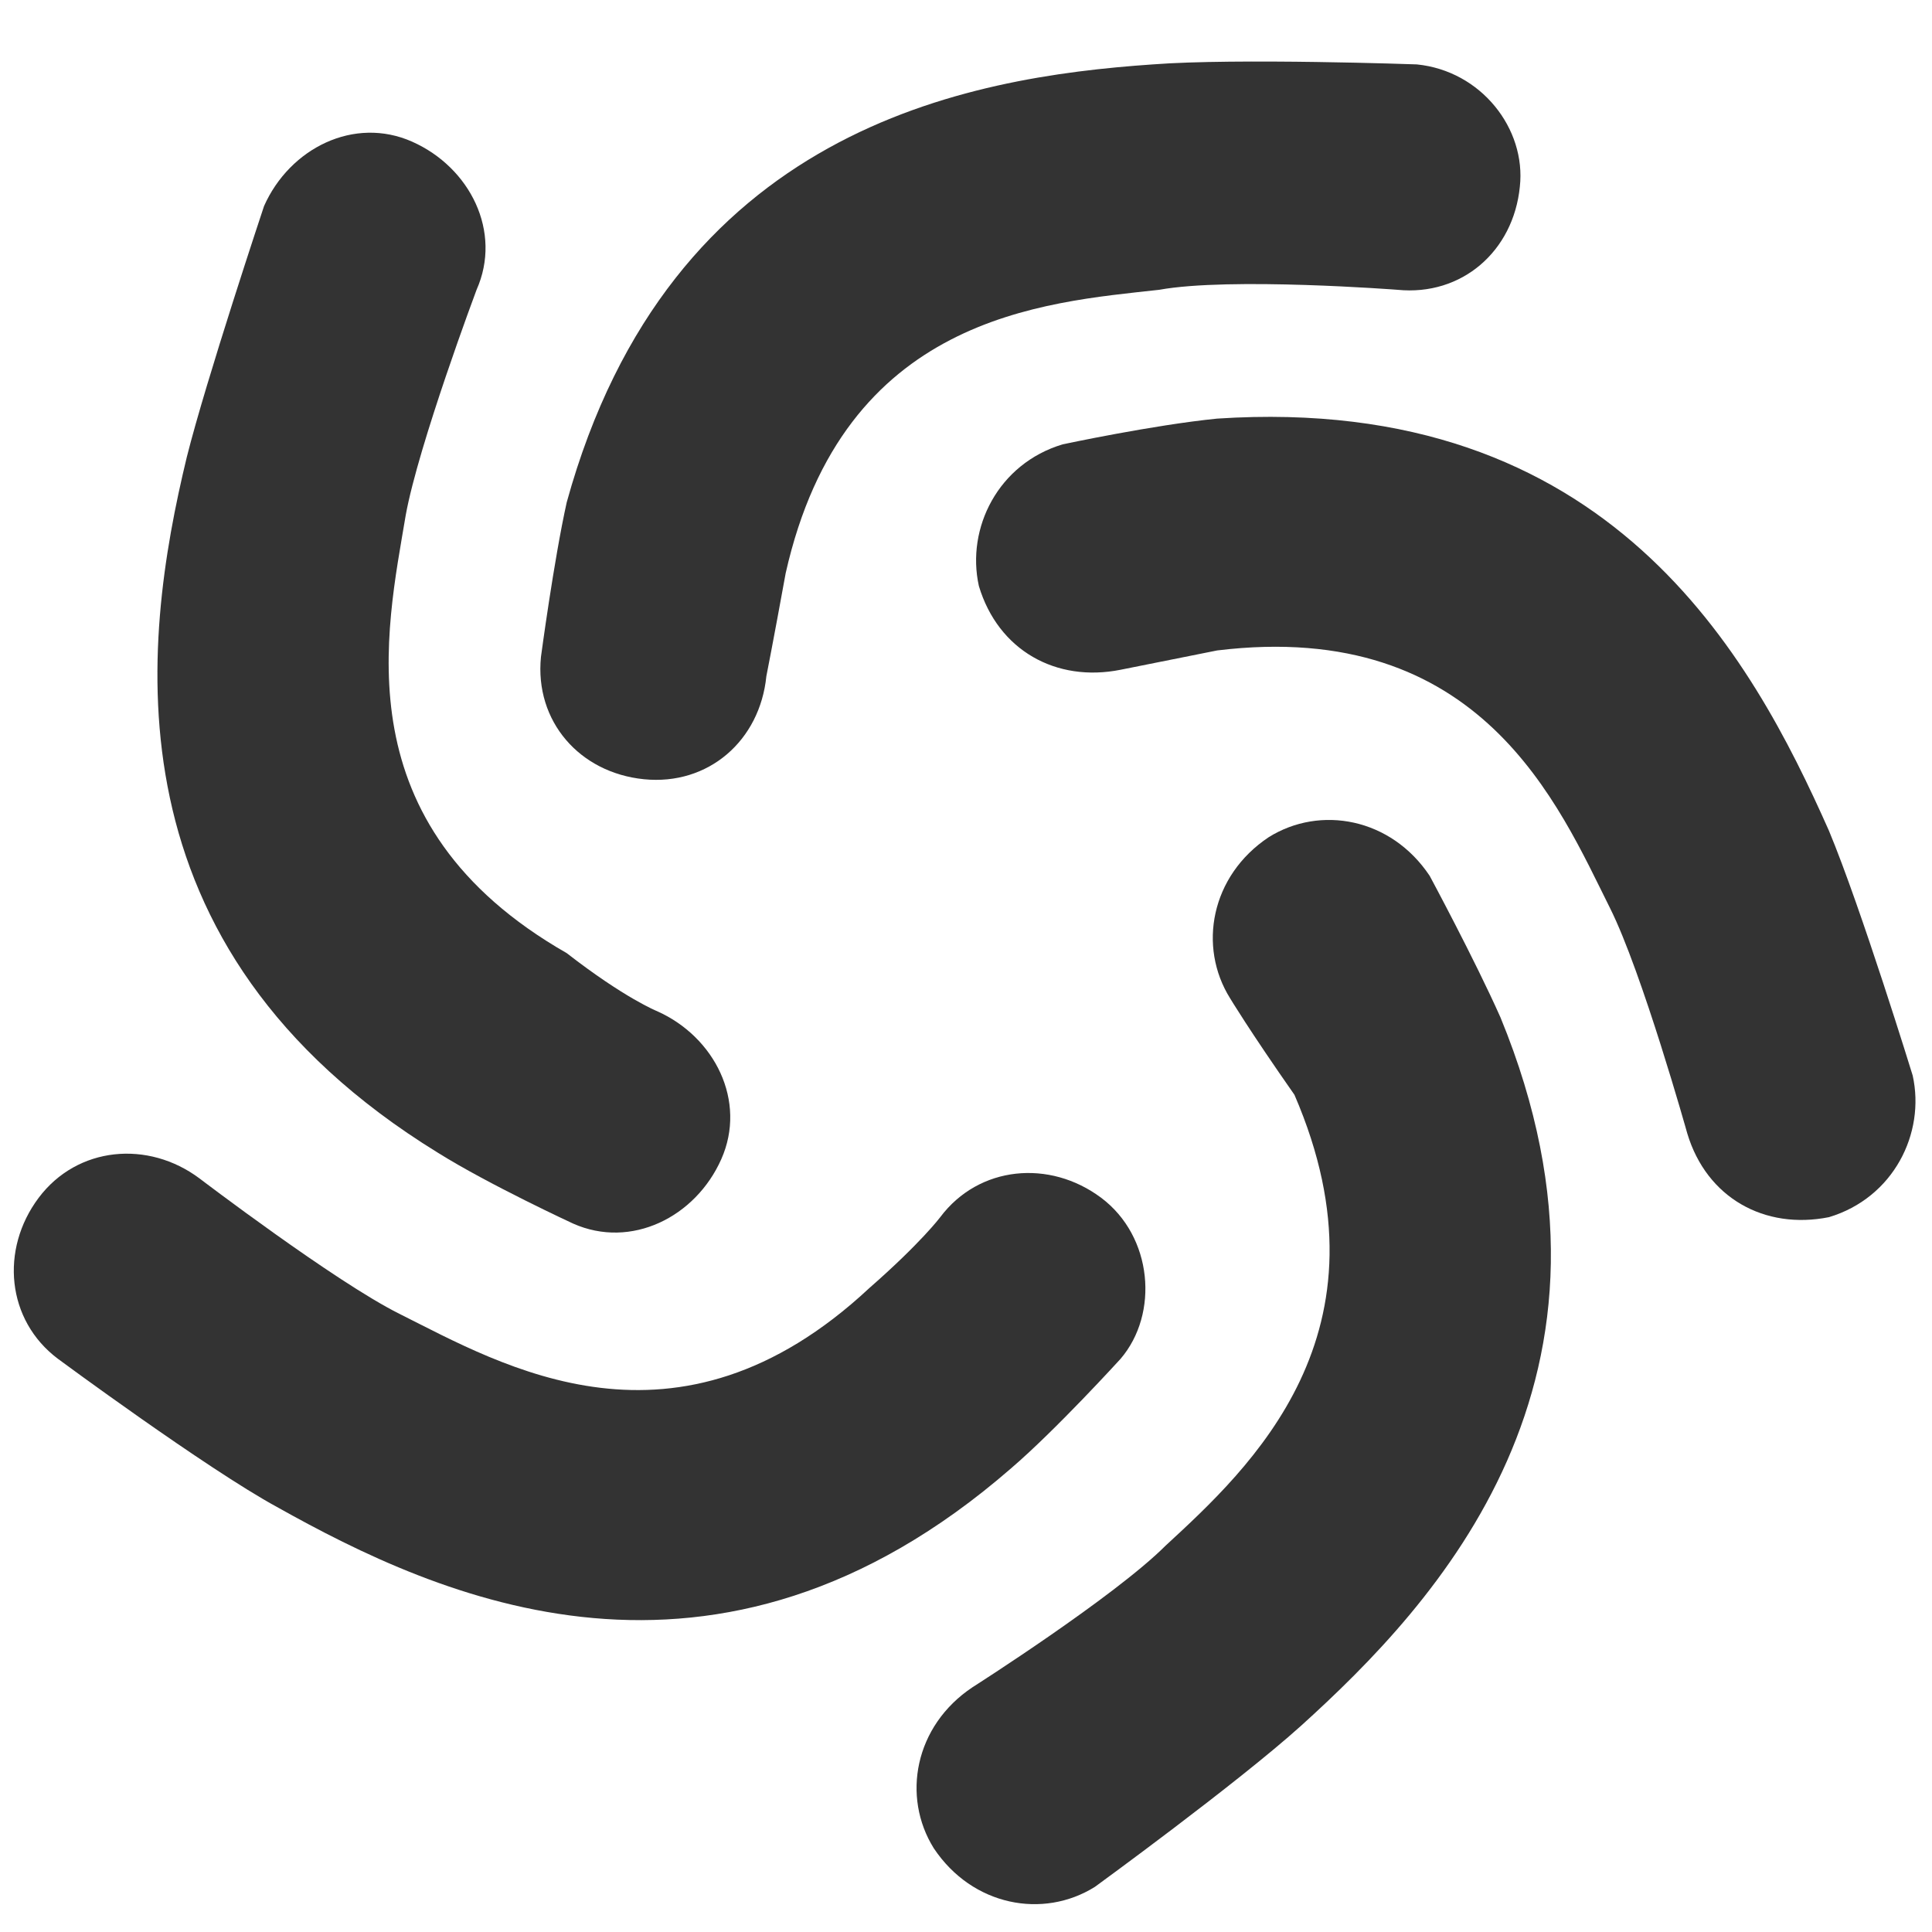 <?xml version="1.0" encoding="utf-8"?>
<!-- Generator: Adobe Illustrator 18.0.0, SVG Export Plug-In . SVG Version: 6.00 Build 0)  -->
<!DOCTYPE svg PUBLIC "-//W3C//DTD SVG 1.1//EN" "http://www.w3.org/Graphics/SVG/1.1/DTD/svg11.dtd">
<svg version="1.1" id="Layer_1" xmlns="http://www.w3.org/2000/svg" xmlns:xlink="http://www.w3.org/1999/xlink" x="0px" y="0px"
	 viewBox="0 0 30 30" enable-background="new 0 0 30 30" xml:space="preserve">
<g>
	<path fill-rule="evenodd" clip-rule="evenodd" fill="#333333" d="M10.2,15.7c0.9,0.4,1.4,1.4,1,2.3c-0.4,0.9-1.4,1.4-2.3,1
		c0,0-1.3-0.6-2.1-1.1C1.6,14.7,2.2,10,2.9,7.1c0.3-1.2,1.2-3.9,1.2-3.9c0.4-0.9,1.4-1.4,2.3-1c0.9,0.4,1.4,1.4,1,2.3
		c0,0-0.9,2.4-1.1,3.5c-0.3,1.8-1,4.8,2.5,6.8C9.7,15.5,10.2,15.7,10.2,15.7z"/>
	<path fill-rule="evenodd" clip-rule="evenodd" fill="#333333" d="M11.9,10.5c-0.1,1-0.9,1.7-1.9,1.6c-1-0.1-1.7-0.9-1.6-1.9
		c0,0,0.2-1.5,0.4-2.4C10.4,2,15,1.2,17.9,1C19.2,0.9,22,1,22,1c1,0.1,1.7,1,1.6,1.9c-0.1,1-0.9,1.7-1.9,1.6c0,0-2.6-0.2-3.7,0
		c-1.8,0.2-4.9,0.4-5.8,4.4C12,10,11.9,10.5,11.9,10.5z"/>
	<path fill-rule="evenodd" clip-rule="evenodd" fill="#333333" d="M17.4,10.4c-1,0.2-1.9-0.3-2.2-1.3c-0.2-0.9,0.3-1.9,1.3-2.2
		c0,0,1.4-0.3,2.4-0.4c6.1-0.4,8.3,3.7,9.5,6.4c0.5,1.2,1.3,3.8,1.3,3.8c0.2,0.9-0.3,1.9-1.3,2.2c-1,0.2-1.9-0.3-2.2-1.3
		c0,0-0.7-2.5-1.2-3.5c-0.8-1.6-2-4.5-6.1-4C17.9,10.3,17.4,10.4,17.4,10.4z"/>
	<path fill-rule="evenodd" clip-rule="evenodd" fill="#333333" d="M19.1,15.5c-0.5-0.8-0.3-1.9,0.6-2.5c0.8-0.5,1.9-0.3,2.5,0.6
		c0,0,0.7,1.3,1.1,2.2c2.3,5.6-1,9.1-3.1,11c-1,0.9-3.2,2.5-3.2,2.5c-0.8,0.5-1.9,0.3-2.5-0.6c-0.5-0.8-0.3-1.9,0.6-2.5
		c0,0,2.2-1.4,3-2.2c1.3-1.2,3.6-3.3,2-7C19.4,16,19.1,15.5,19.1,15.5z"/>
	<path fill-rule="evenodd" clip-rule="evenodd" fill="#333333" d="M14.6,18.9c0.6-0.8,1.7-0.9,2.5-0.3c0.8,0.6,0.9,1.8,0.3,2.5
		c0,0-1,1.1-1.7,1.7c-4.6,4-8.9,2-11.4,0.6c-1.1-0.6-3.4-2.3-3.4-2.3c-0.8-0.6-0.9-1.7-0.3-2.5c0.6-0.8,1.7-0.9,2.5-0.3
		c0,0,2.1,1.6,3.1,2.1c1.6,0.8,4.3,2.4,7.3-0.4C14.3,19.3,14.6,18.9,14.6,18.9z"/>
</g>
</svg>
